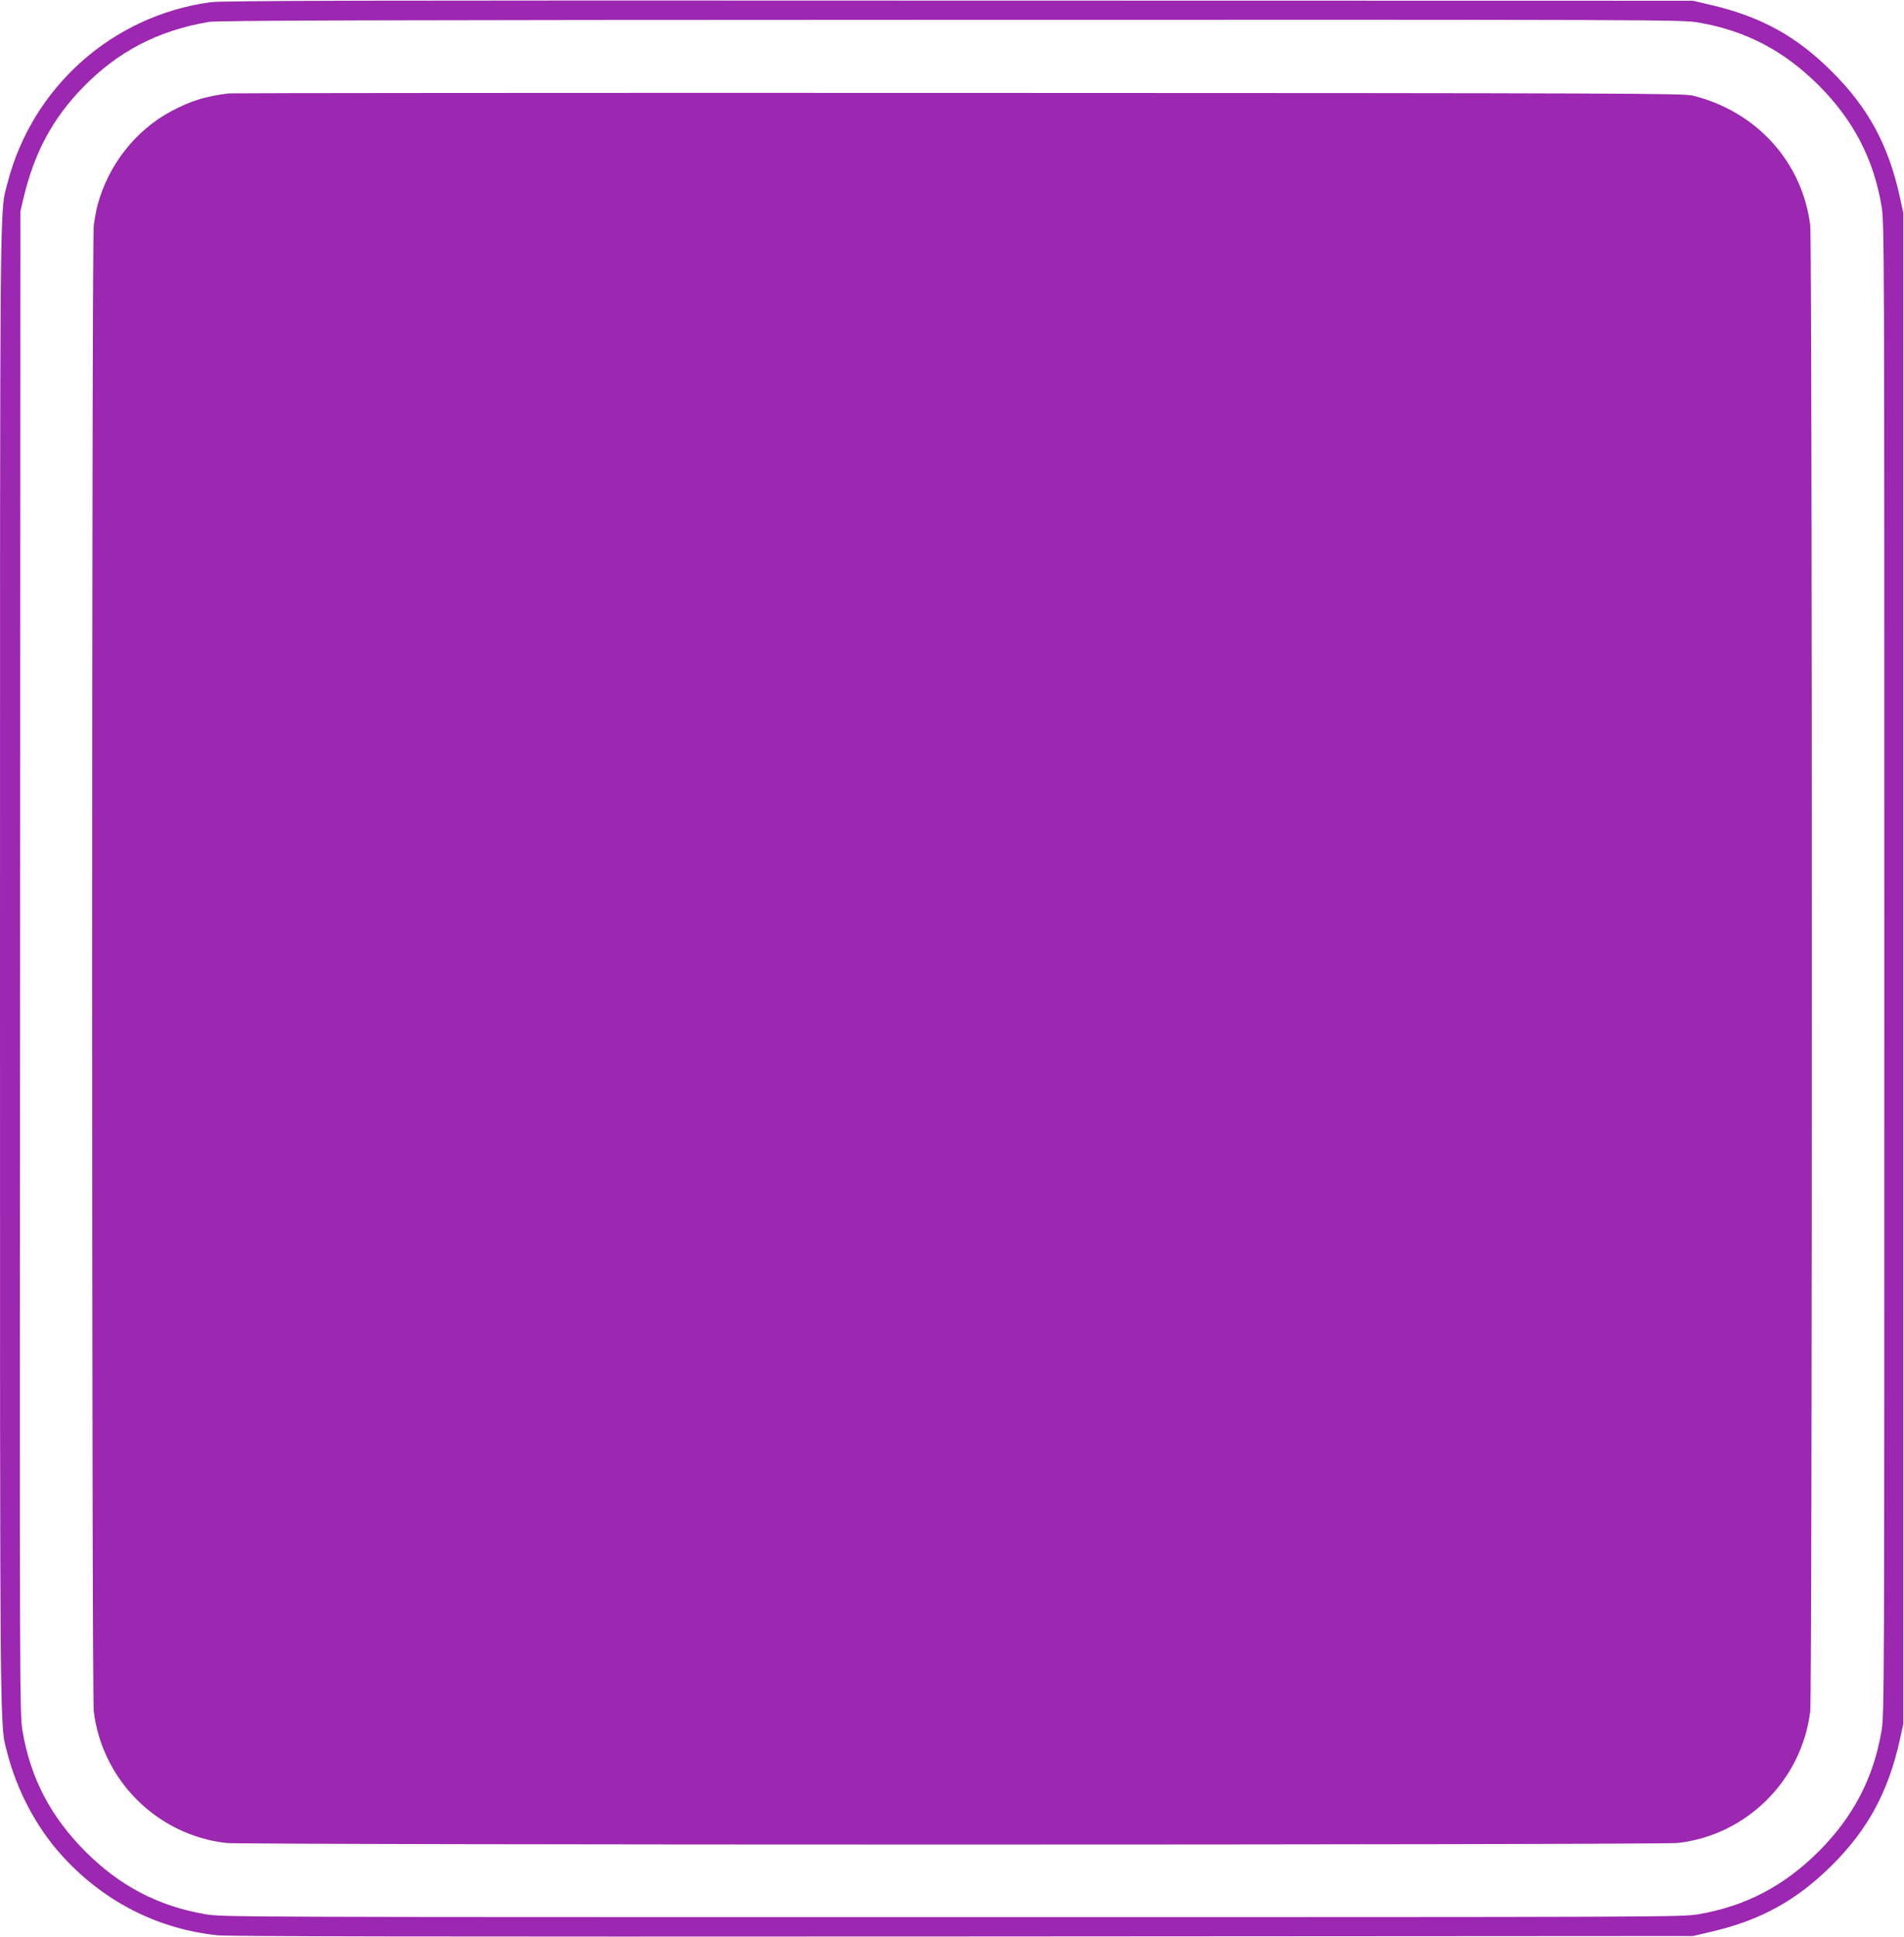 <?xml version="1.0" standalone="no"?>
<!DOCTYPE svg PUBLIC "-//W3C//DTD SVG 20010904//EN"
 "http://www.w3.org/TR/2001/REC-SVG-20010904/DTD/svg10.dtd">
<svg version="1.0" xmlns="http://www.w3.org/2000/svg"
 width="1259pt" height="1280pt" viewBox="0 0 1259 1280"
 preserveAspectRatio="xMidYMid meet">
<g transform="translate(0,1280) scale(0.1,-0.1)"
fill="#9c27b0" stroke="none">
<path d="M1390 12785 c-649 -89 -1179 -563 -1341 -1197 -51 -202 -49 70 -49
-5188 0 -5258 -2 -4986 49 -5188 63 -244 189 -483 352 -666 274 -307 633 -493
1035 -536 81 -8 1325 -10 4934 -8 l4825 3 115 27 c331 76 570 208 806 443 236
235 371 486 446 825 l23 105 0 4995 0 4995 -23 105 c-75 341 -208 587 -447
825 -235 236 -473 366 -805 443 l-115 27 -4855 1 c-3954 2 -4873 0 -4950 -11z
m9842 -134 c312 -54 564 -186 794 -415 229 -230 361 -482 415 -794 19 -112 19
-207 19 -5042 0 -4835 0 -4930 -19 -5042 -54 -312 -186 -564 -415 -794 -230
-229 -482 -361 -794 -415 -112 -19 -206 -19 -4937 -19 -4731 0 -4825 0 -4937
19 -312 54 -565 186 -794 415 -229 230 -362 483 -415 796 -19 113 -19 193 -16
5080 l2 4965 22 92 c71 296 191 519 390 724 232 239 498 377 833 434 60 10
1038 13 4907 14 4741 1 4833 1 4945 -18z"/>
<path d="M1515 12183 c-156 -19 -252 -49 -381 -117 -237 -126 -418 -356 -489
-622 -8 -28 -19 -89 -25 -135 -14 -116 -14 -9700 0 -9819 56 -457 420 -818
875 -870 125 -14 9475 -14 9600 0 455 52 819 414 875 870 14 118 14 9702 0
9820 -52 419 -354 753 -776 858 -64 15 -386 17 -4859 18 -2635 1 -4803 -1
-4820 -3z"/>
</g>
</svg>
